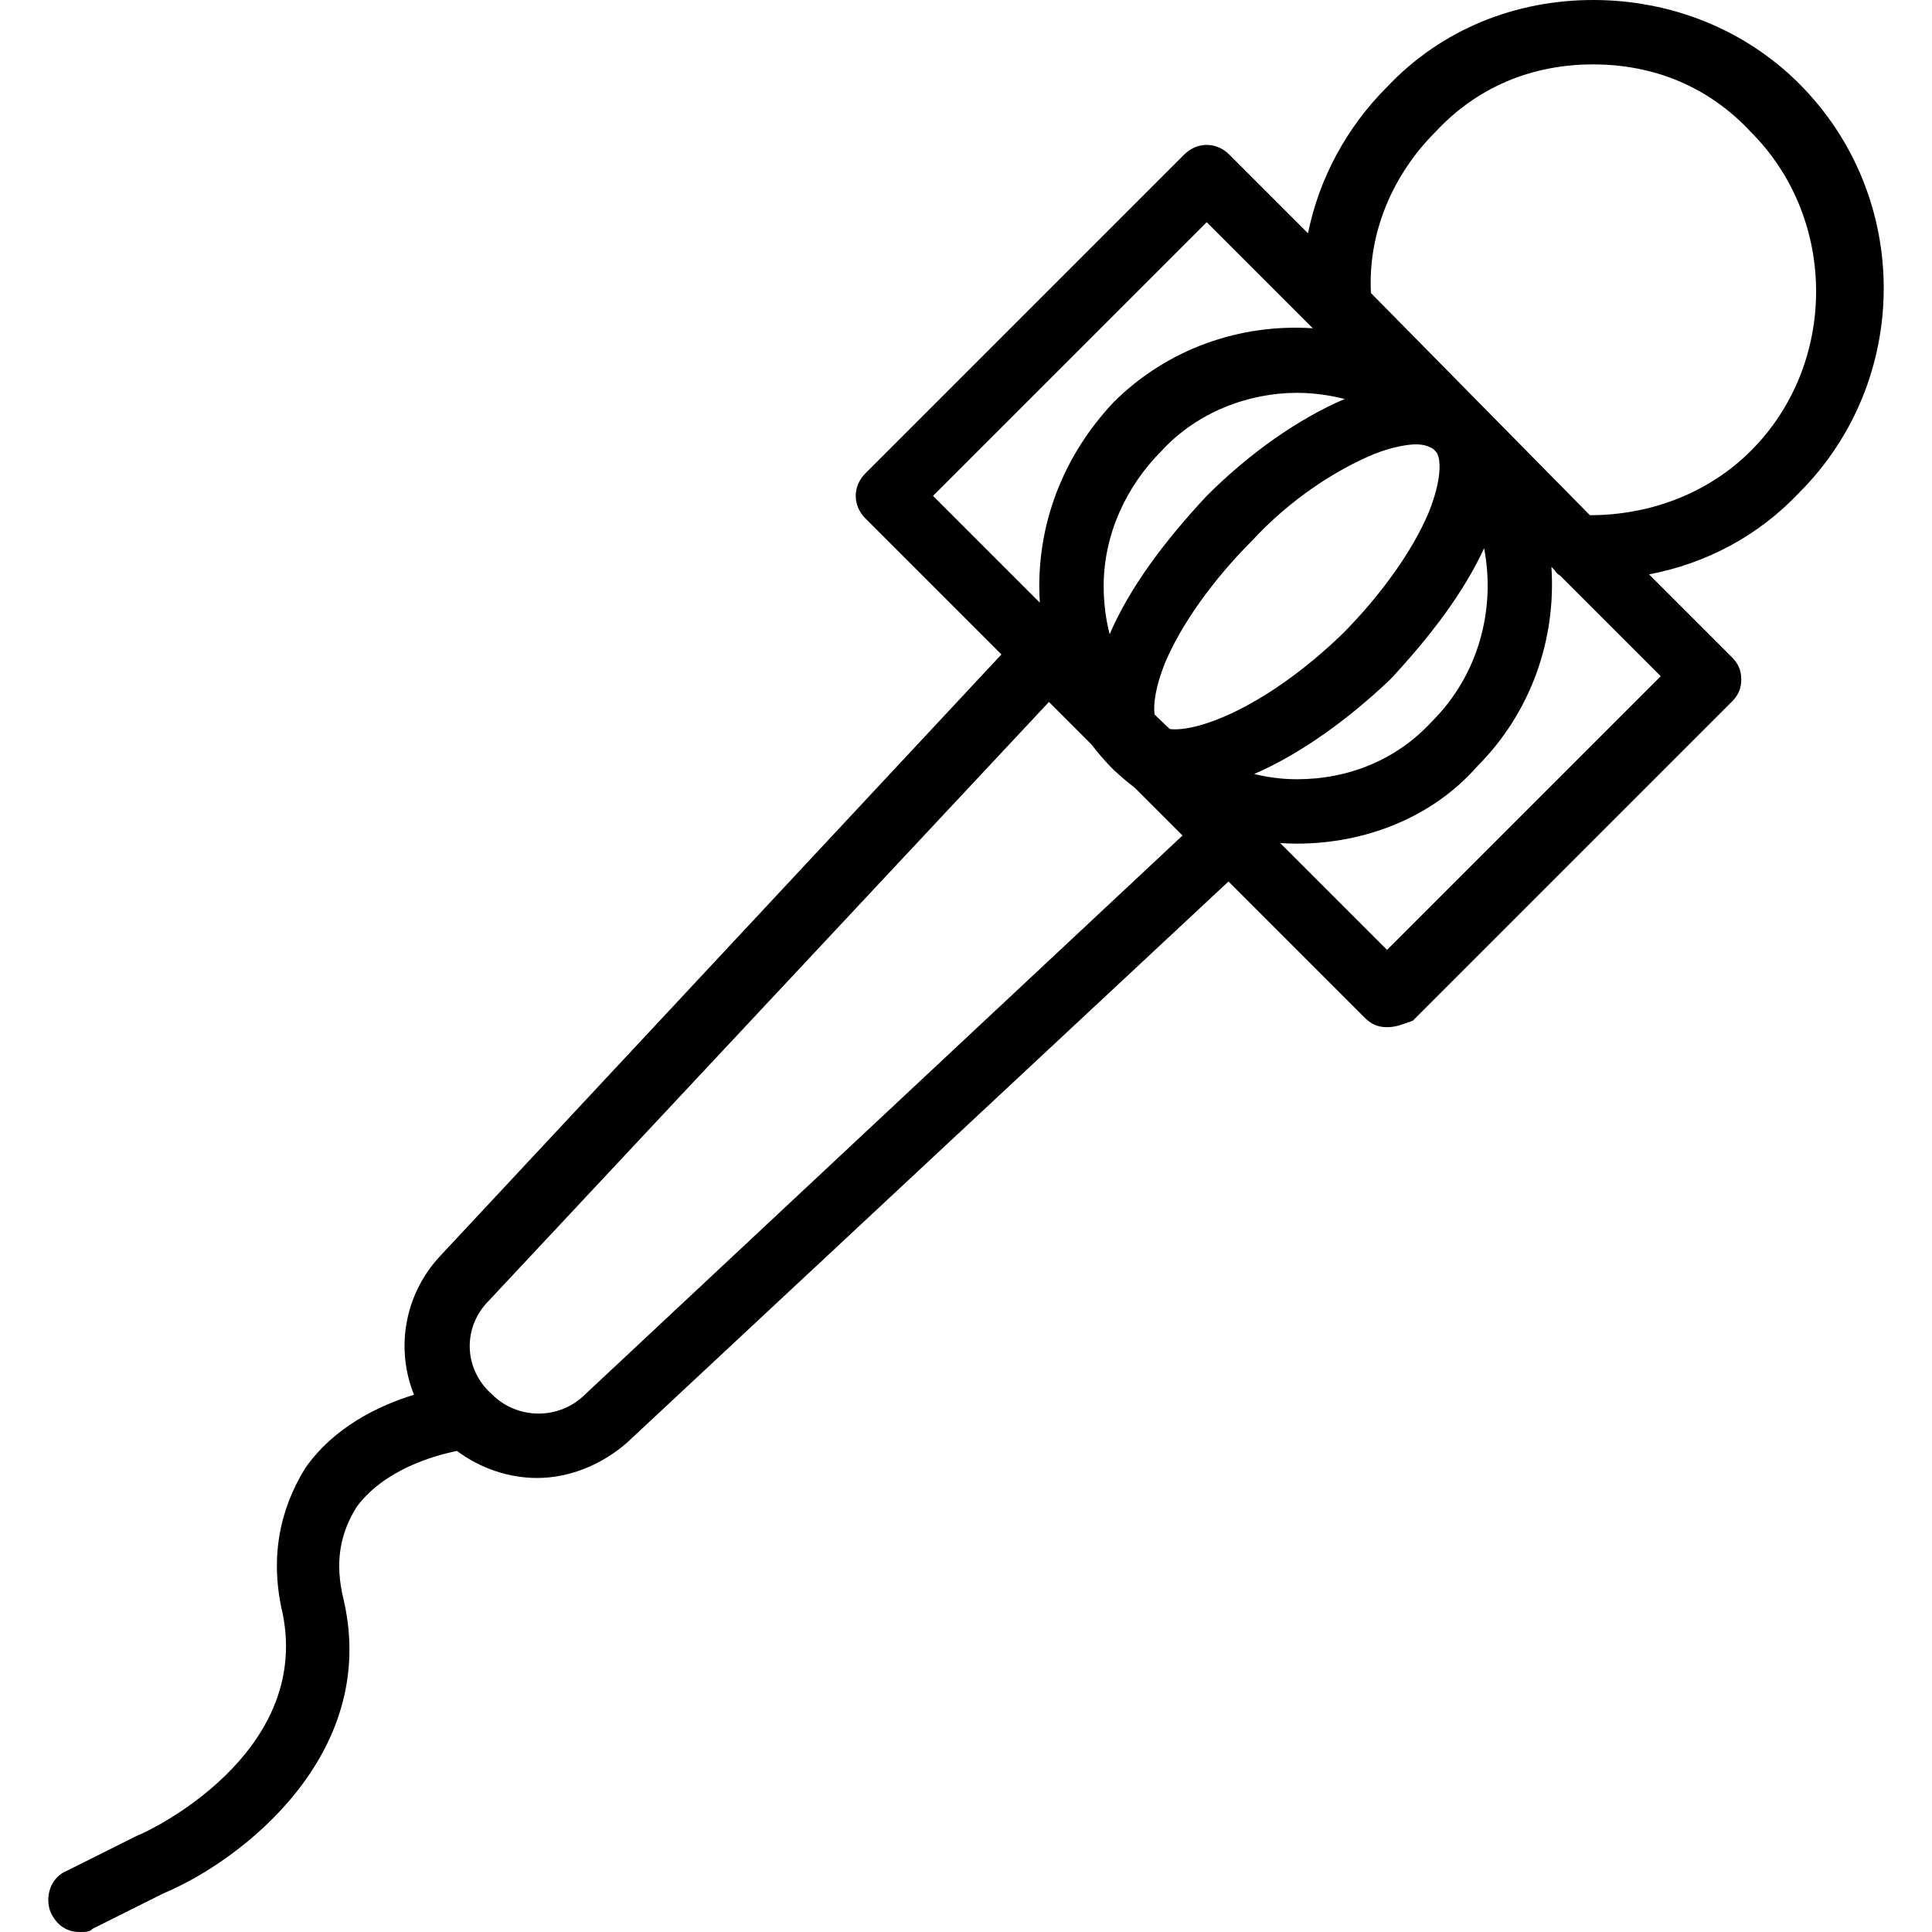 <?xml version="1.0" encoding="iso-8859-1"?>
<!-- Uploaded to: SVG Repo, www.svgrepo.com, Generator: SVG Repo Mixer Tools -->
<svg fill="#000000" height="800px" width="800px" version="1.1" id="Layer_1" xmlns="http://www.w3.org/2000/svg" xmlns:xlink="http://www.w3.org/1999/xlink" 
	 viewBox="0 0 512 512" xml:space="preserve">
<g transform="translate(1 1)">
	<g>
		<path d="M475.807,21.187C461.3,6.68,441.674-1,421.194-1c-20.48,0-40.107,7.68-54.613,23.04
			c-10.632,10.632-17.99,24.127-20.948,38.785L324.767,39.96c-3.413-3.413-8.533-3.413-11.947,0l-84.48,84.48
			c-3.413,3.413-3.413,8.533,0,11.947l36.047,36.047L115.7,331.8c-9.503,10.136-11.943,24.504-6.987,36.821
			c-9.181,2.823-21.175,8.463-28.853,19.499c-6.827,11.093-9.387,23.893-5.973,38.4c7.68,37.547-35.84,58.027-38.4,58.88
			l-18.773,9.387c-4.267,1.707-5.973,6.827-4.267,11.093c1.707,3.413,4.267,5.12,7.68,5.12c1.707,0,2.56,0,3.413-0.853l18.773-9.387
			c20.48-8.533,57.173-36.693,47.787-77.653c-2.56-10.24-0.853-17.92,3.413-24.747c7.209-9.83,20.448-13.617,26.594-14.847
			c6.333,4.772,14.058,7.167,21.193,7.167c8.533,0,17.067-3.413,23.893-9.387L324.56,232.606l36.047,36.047
			c1.707,1.707,3.413,2.56,5.973,2.56s4.267-0.853,6.827-1.707l84.48-84.48c1.707-1.707,2.56-3.413,2.56-5.973
			s-0.853-4.267-2.56-5.973l-21.868-21.868c14.957-2.84,28.833-10.053,39.788-21.652C505.674,99.693,505.674,51.053,475.807,21.187z
			 M378.527,190.147c-9.387,10.24-22.187,15.36-35.84,15.36c-3.863,0-7.653-0.493-11.321-1.392
			c12.096-5.228,24.761-14.293,36.068-25.062c10.815-11.587,19.52-23.175,24.873-34.762
			C395.41,160.545,390.818,177.856,378.527,190.147z M377.674,134.68c-4.267,10.24-12.8,22.187-23.04,32.427
			c-19.571,18.846-37.904,25.989-45.598,25.099c-0.746-0.668-1.48-1.35-2.189-2.059c-0.648-0.594-1.275-1.203-1.883-1.824
			c-0.362-2.882,0.355-7.583,2.736-13.536c4.267-10.24,12.8-22.187,23.04-32.427c10.24-11.093,22.187-18.773,32.427-23.04
			c4.267-1.707,8.533-2.56,11.093-2.56c2.229,0,3.81,0.647,4.745,1.378c0.247,0.265,0.491,0.533,0.732,0.802
			C381.063,121.109,380.826,126.798,377.674,134.68z M355.349,104.733c-12.26,5.26-25.181,14.305-36.556,25.681
			c-11.407,12.222-20.47,24.444-25.724,36.666c-1.051-4.115-1.583-8.398-1.583-12.772c0-13.653,5.973-26.453,15.36-35.84
			c9.387-10.24,23.04-15.36,35.84-15.36C346.877,103.107,351.156,103.666,355.349,104.733z M318.794,57.88l28.122,28.122
			c-19.01-1.279-38.468,5.264-52.869,19.665c-12.8,13.653-19.627,30.72-19.627,48.64c0,1.482,0.058,2.949,0.143,4.409
			l-28.303-28.303L318.794,57.88z M154.1,368.493c-6.827,6.827-17.92,6.827-24.747,0c-7.68-6.827-7.68-17.92-0.853-24.747
			l148.48-158.72l0.002,0.002l11.245,11.245c1.781,2.329,3.711,4.565,5.82,6.674c1.824,1.71,3.714,3.305,5.654,4.8l12.679,12.679
			L154.1,368.493z M366.58,250.733l-28.317-28.317c1.469,0.093,2.942,0.157,4.423,0.157c17.92,0,35.84-6.827,47.787-20.48
			c14.401-14.401,20.943-33.859,19.665-52.869l0.815,0.815c0.325,0.65,0.898,1.174,1.576,1.576l26.584,26.584L366.58,250.733z
			 M463.007,118.467c-11.093,11.093-26.453,17.067-42.667,17.067l-58.027-58.88c-0.853-16.213,5.973-31.573,17.067-42.667
			c11.093-11.947,25.6-17.92,41.813-17.92c16.213,0,30.72,5.973,41.813,17.92C486.047,57.027,486.047,95.427,463.007,118.467z"/>
	</g>
</g>
</svg>